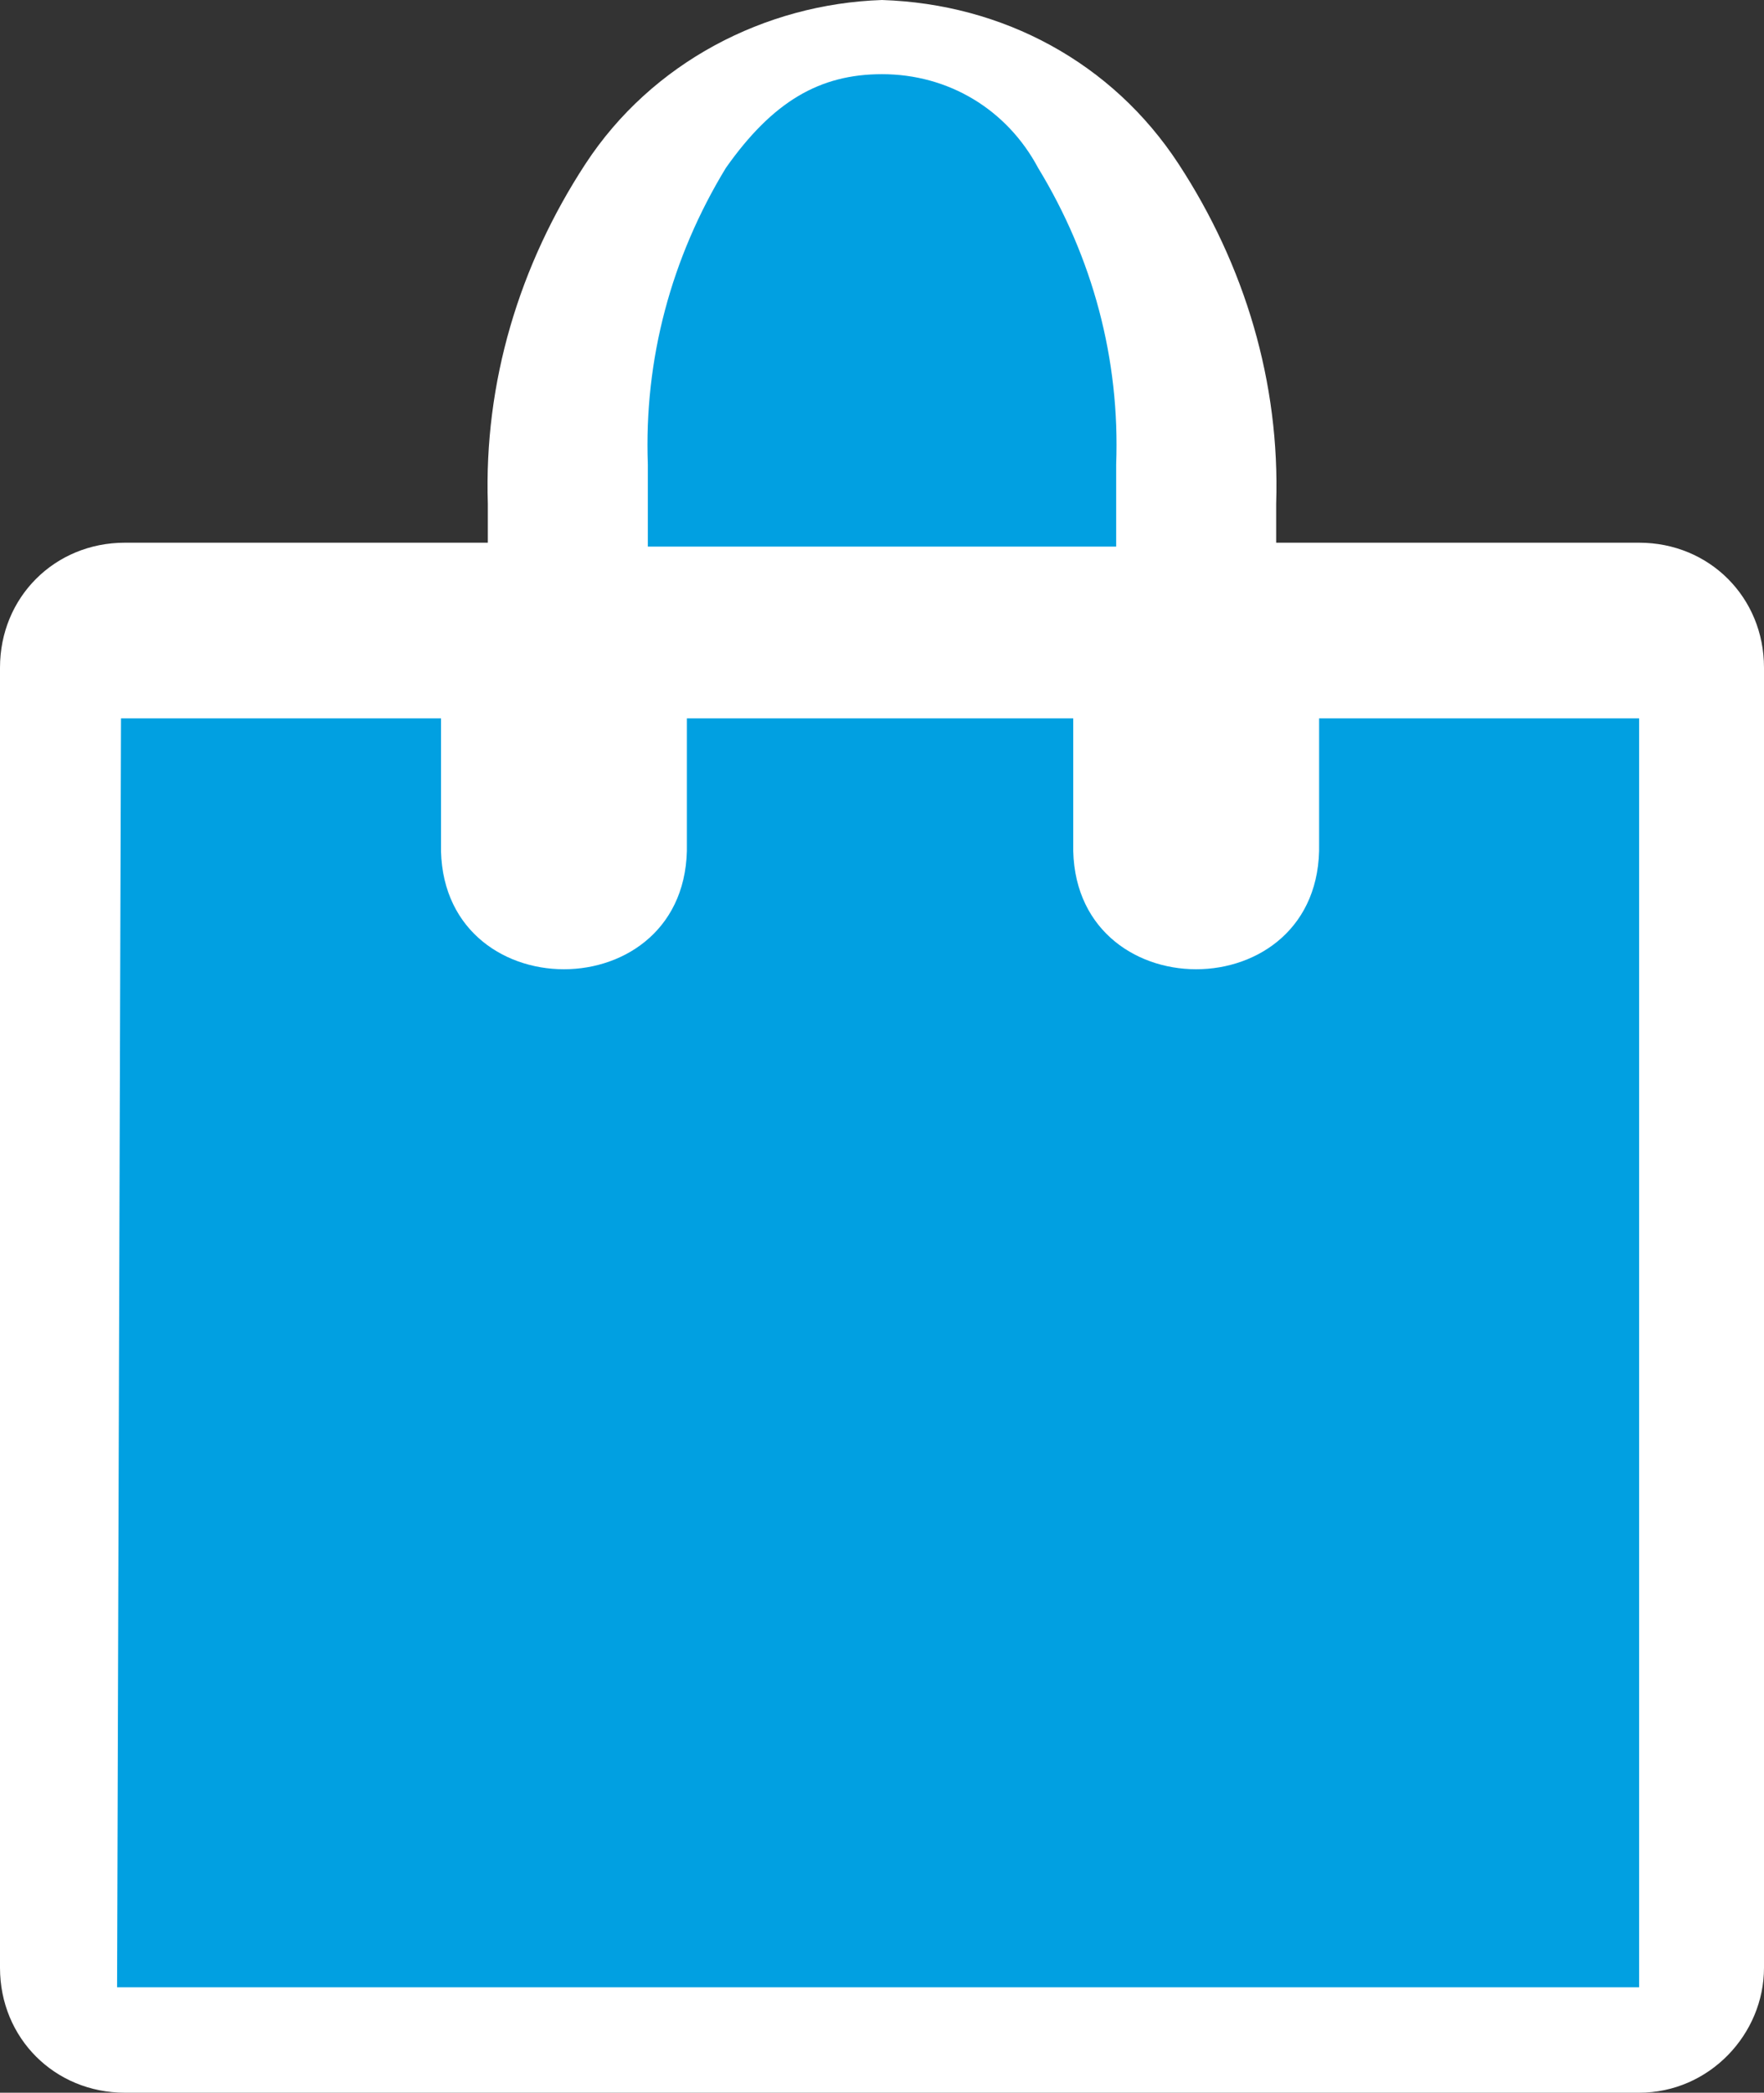 <?xml version="1.0" encoding="utf-8"?>
<!-- Generator: Adobe Illustrator 26.2.1, SVG Export Plug-In . SVG Version: 6.00 Build 0)  -->
<svg version="1.1" id="Group_2370" xmlns="http://www.w3.org/2000/svg" xmlns:xlink="http://www.w3.org/1999/xlink" x="0px" y="0px"
	 viewBox="0 0 45.2 53.6" style="enable-background:new 0 0 45.2 53.6;" xml:space="preserve">
<rect x="0" y="0" width="45.2" height="53.6" fill="#333333" stroke="none"/>
<style type="text/css">
	.st0{clip-path:url(#SVGID_00000126284409159333232090000011346453281575891856_);}
	.st1{fill:#FFFFFF;}
	.st2{fill:#01A0E1;}
</style>
<g>
	<g>
		<defs>
			<rect id="SVGID_1_" width="45.2" height="53.6"/>
		</defs>
		<clipPath id="SVGID_00000050639999665583142120000018220394725671745704_">
			<use xlink:href="#SVGID_1_"  style="overflow:visible;"/>
		</clipPath>
		<g id="Group_2369" style="clip-path:url(#SVGID_00000050639999665583142120000018220394725671745704_);">
			<path id="Path_5348" class="st1" d="M22.6,0.5c-2.9,0.1-5.6,1.6-7.3,4C13.7,7,12.9,9.9,13,12.9v1.5H3.2c-1.5,0-2.7,1.2-2.7,2.7
				v33.3c0,1.5,1.2,2.7,2.7,2.7l0,0H42c1.5,0,2.7-1.2,2.7-2.7V17.1c0-1.5-1.2-2.7-2.7-2.7h-9.8v-1.5c0.1-3-0.8-5.9-2.4-8.4
				S25.5,0.5,22.6,0.5L22.6,0.5z"/>
			<path id="Path_5349" class="st1" d="M42,53.6H3.2c-1.8,0-3.2-1.4-3.2-3.2V17.1c0-1.8,1.4-3.2,3.2-3.2h9.3v-1
				c-0.1-3.1,0.8-6.1,2.5-8.7s4.6-4.1,7.6-4.2l0,0c3.1,0.1,5.9,1.6,7.6,4.2s2.6,5.6,2.5,8.7v1H42c1.8,0,3.2,1.4,3.2,3.2v33.3
				C45.2,52.1,43.8,53.6,42,53.6 M3.2,14.8C2,14.8,1,15.8,1,17v33.3c0,1.2,1,2.2,2.2,2.2H42c1.2,0,2.2-1,2.2-2.2V17.1
				c0-1.2-1-2.2-2.2-2.2H31.8v-2c0.1-2.9-0.7-5.7-2.3-8.1C27.9,2.4,25.4,1,22.6,1l0,0l0,0c-2.8,0.1-5.3,1.5-6.9,3.8
				c-1.6,2.4-2.4,5.2-2.3,8.1v2H3.2V14.8z"/>
			<path id="Path_5350" class="st2" d="M22.6,1.9c1.7,0,3.2,0.9,4,2.4c1.4,2.3,2.1,4.9,2,7.6V14h-12v-2.1c-0.1-2.7,0.6-5.3,2-7.6
				C19.8,2.6,21,1.9,22.6,1.9L22.6,1.9z"/>
			<path id="Path_5351" class="st2" d="M3.1,18.4h8.2v3.2c-0.1,4.3,6.4,4.3,6.3,0v-3.2h9.9v3.2c-0.1,4.3,6.4,4.3,6.3,0v-3.2H42v32.5
				H3L3.1,18.4z"/>
		</g>
	</g>
</g>
</svg>
